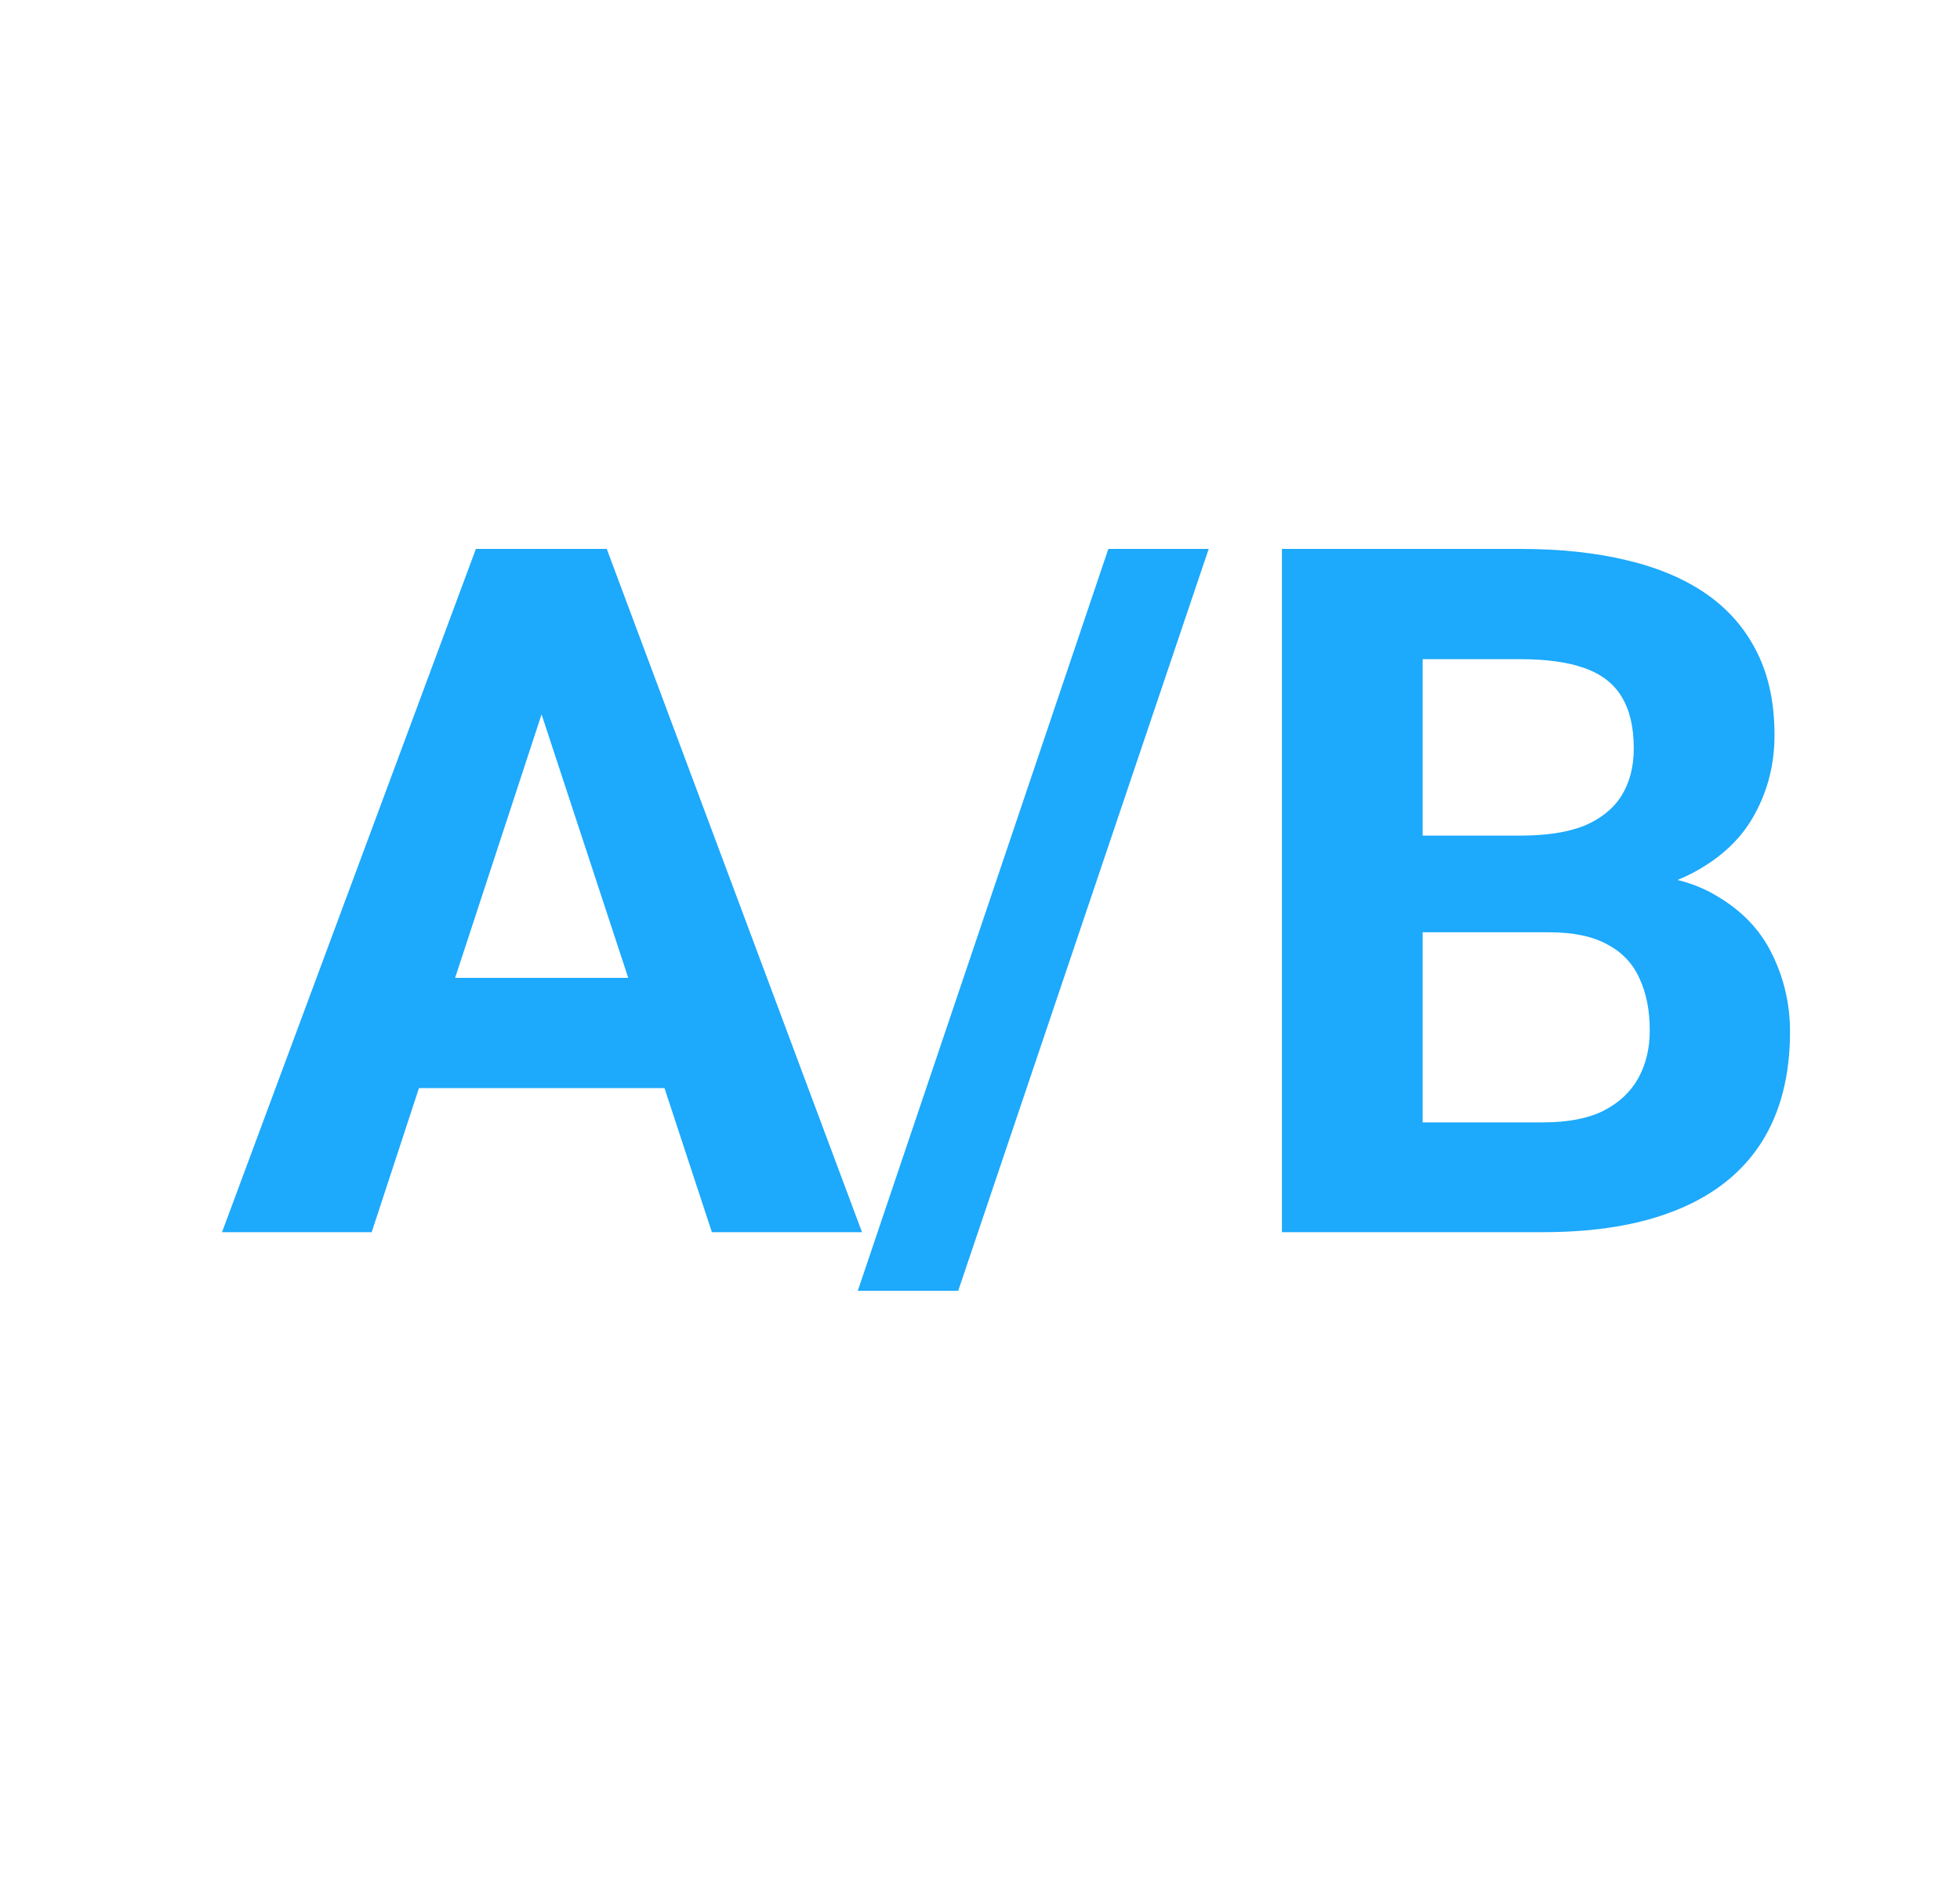 <?xml version="1.0" encoding="UTF-8"?> <svg xmlns="http://www.w3.org/2000/svg" width="25" height="24" viewBox="0 0 25 24" fill="none"><path d="M7.111 8.49L4.741 15.713H2.832L6.07 7H7.284L7.111 8.49ZM9.08 15.713L6.704 8.49L6.512 7H7.739L10.995 15.713H9.08ZM8.972 12.47V13.876H4.37V12.47H8.972Z" fill="#1DA9FC"></path><path d="M15.417 7L12.222 16.461H10.941L14.137 7H15.417Z" fill="#1DA9FC"></path><path d="M19.762 11.889H17.524L17.512 10.656H19.391C19.722 10.656 19.993 10.615 20.205 10.531C20.416 10.443 20.574 10.317 20.678 10.154C20.785 9.986 20.839 9.783 20.839 9.543C20.839 9.272 20.787 9.053 20.684 8.885C20.584 8.718 20.426 8.596 20.211 8.52C19.999 8.444 19.726 8.406 19.391 8.406H18.146V15.713H16.351V7H19.391C19.898 7 20.351 7.048 20.749 7.144C21.152 7.239 21.494 7.385 21.773 7.58C22.052 7.776 22.265 8.023 22.413 8.323C22.561 8.618 22.634 8.969 22.634 9.376C22.634 9.735 22.553 10.066 22.389 10.369C22.23 10.672 21.976 10.92 21.629 11.111C21.286 11.303 20.837 11.409 20.283 11.428L19.762 11.889ZM19.684 15.713H17.033L17.733 14.313H19.684C19.999 14.313 20.257 14.263 20.456 14.163C20.656 14.06 20.803 13.92 20.899 13.745C20.995 13.569 21.043 13.367 21.043 13.14C21.043 12.885 20.999 12.663 20.911 12.476C20.827 12.288 20.692 12.145 20.504 12.045C20.317 11.941 20.069 11.889 19.762 11.889H18.032L18.044 10.656H20.199L20.612 11.141C21.142 11.133 21.569 11.227 21.892 11.422C22.22 11.614 22.457 11.863 22.605 12.171C22.756 12.478 22.832 12.807 22.832 13.158C22.832 13.716 22.71 14.187 22.467 14.57C22.224 14.949 21.866 15.235 21.396 15.426C20.929 15.618 20.358 15.713 19.684 15.713Z" fill="#1DA9FC"></path></svg> 